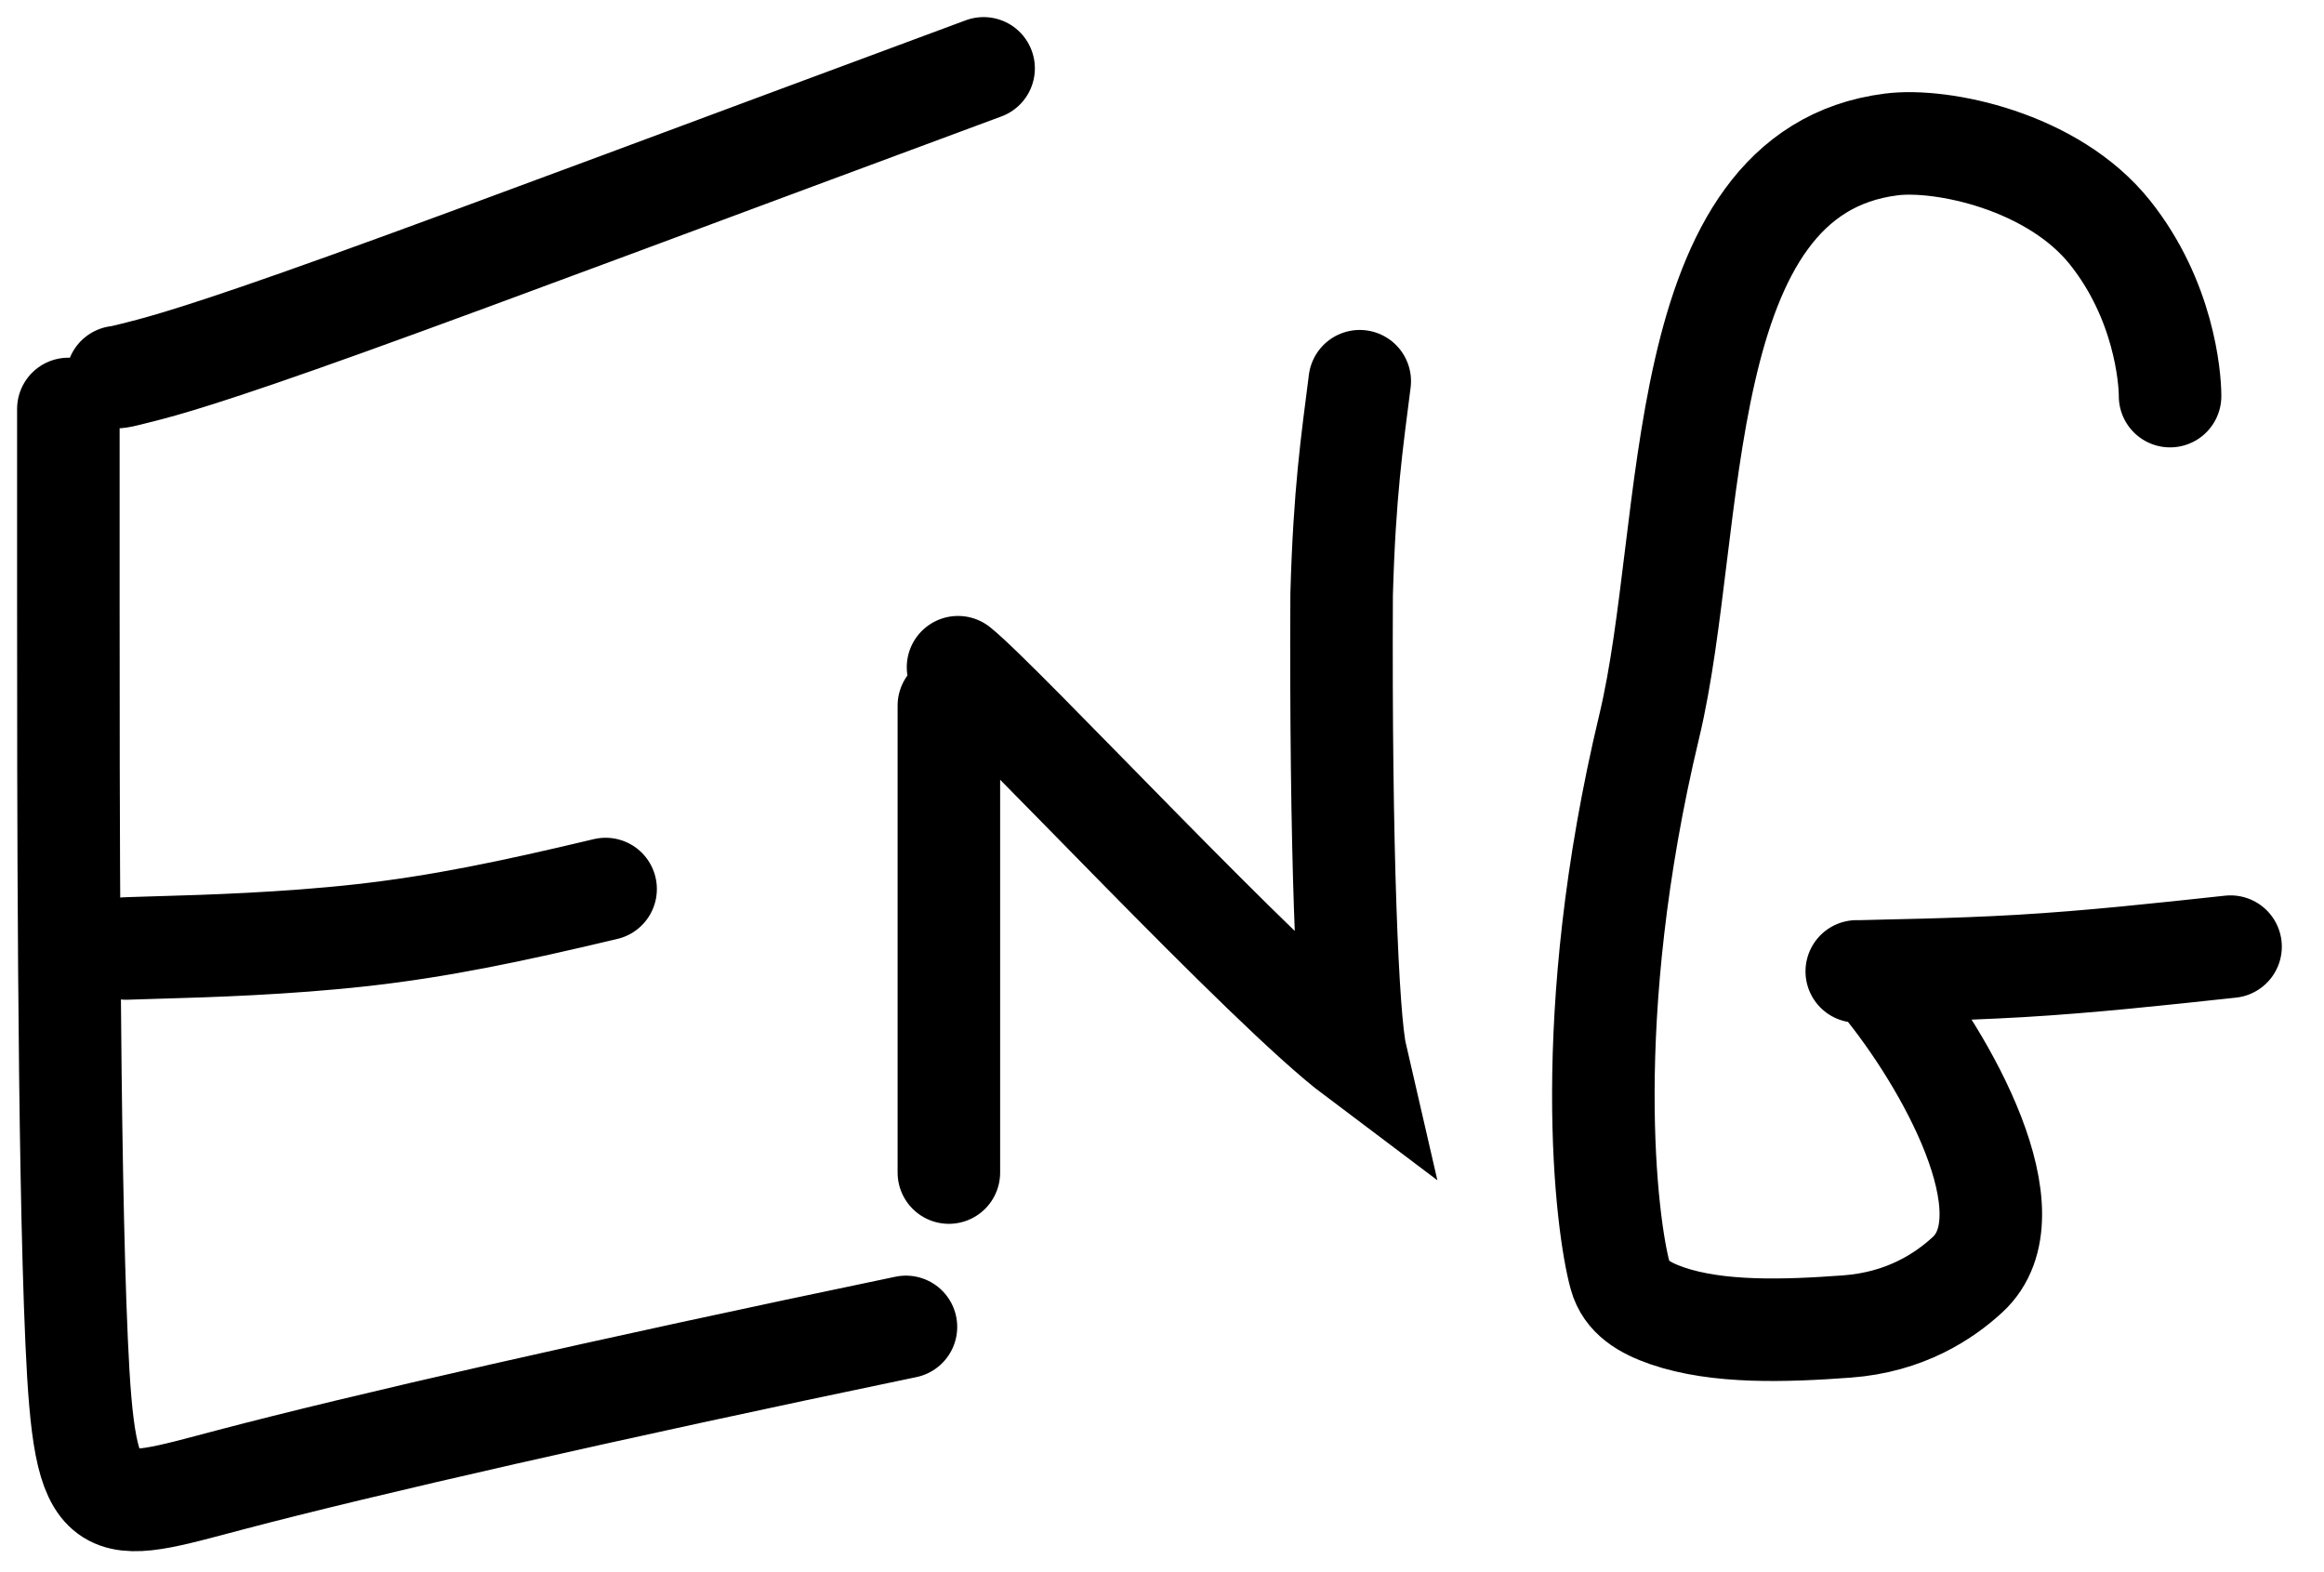 <?xml version="1.0" encoding="utf-8"?>
<svg xmlns="http://www.w3.org/2000/svg" fill="none" height="100%" overflow="visible" preserveAspectRatio="none" style="display: block;" viewBox="0 0 34 23" width="100%">
<path d="M1 5.983V8.761C1 11.488 1 16.916 1.121 19.621C1.242 22.326 1.483 22.145 3.384 21.645C5.285 21.144 8.837 20.331 13.254 19.412M1.849 13.876C1.839 13.876 1.83 13.876 2.415 13.858L2.42 13.858C3.007 13.841 4.182 13.806 5.306 13.68C6.435 13.553 7.476 13.336 8.86 13.006M1.717 5.516C1.736 5.516 1.755 5.516 2.071 5.435C2.388 5.354 3.001 5.192 5.067 4.449C7.133 3.707 10.632 2.391 14.39 1M13.882 10.323V17.154M14.016 9.761C14.658 10.273 18.544 14.461 19.836 15.432C19.714 14.903 19.61 12.408 19.628 8.701C19.67 7.2 19.78 6.47 19.893 5.577M31.748 5.795C31.748 5.512 31.655 4.388 30.87 3.403C30.031 2.35 28.403 2.02 27.671 2.113C24.417 2.522 24.831 7.69 24.129 10.622C23.105 14.894 23.503 17.945 23.703 18.663C23.789 18.974 24.054 19.133 24.389 19.249C25.133 19.505 26.111 19.473 27.021 19.406C27.877 19.343 28.448 18.959 28.785 18.648C29.746 17.764 28.464 15.501 27.533 14.372C27.366 14.169 26.962 14.22 27.281 14.21C27.599 14.199 28.562 14.19 29.567 14.131C30.57 14.072 31.586 13.962 32.633 13.849" id="Vector" stroke="black" stroke-linecap="round" stroke-width="1.5"/>
</svg>